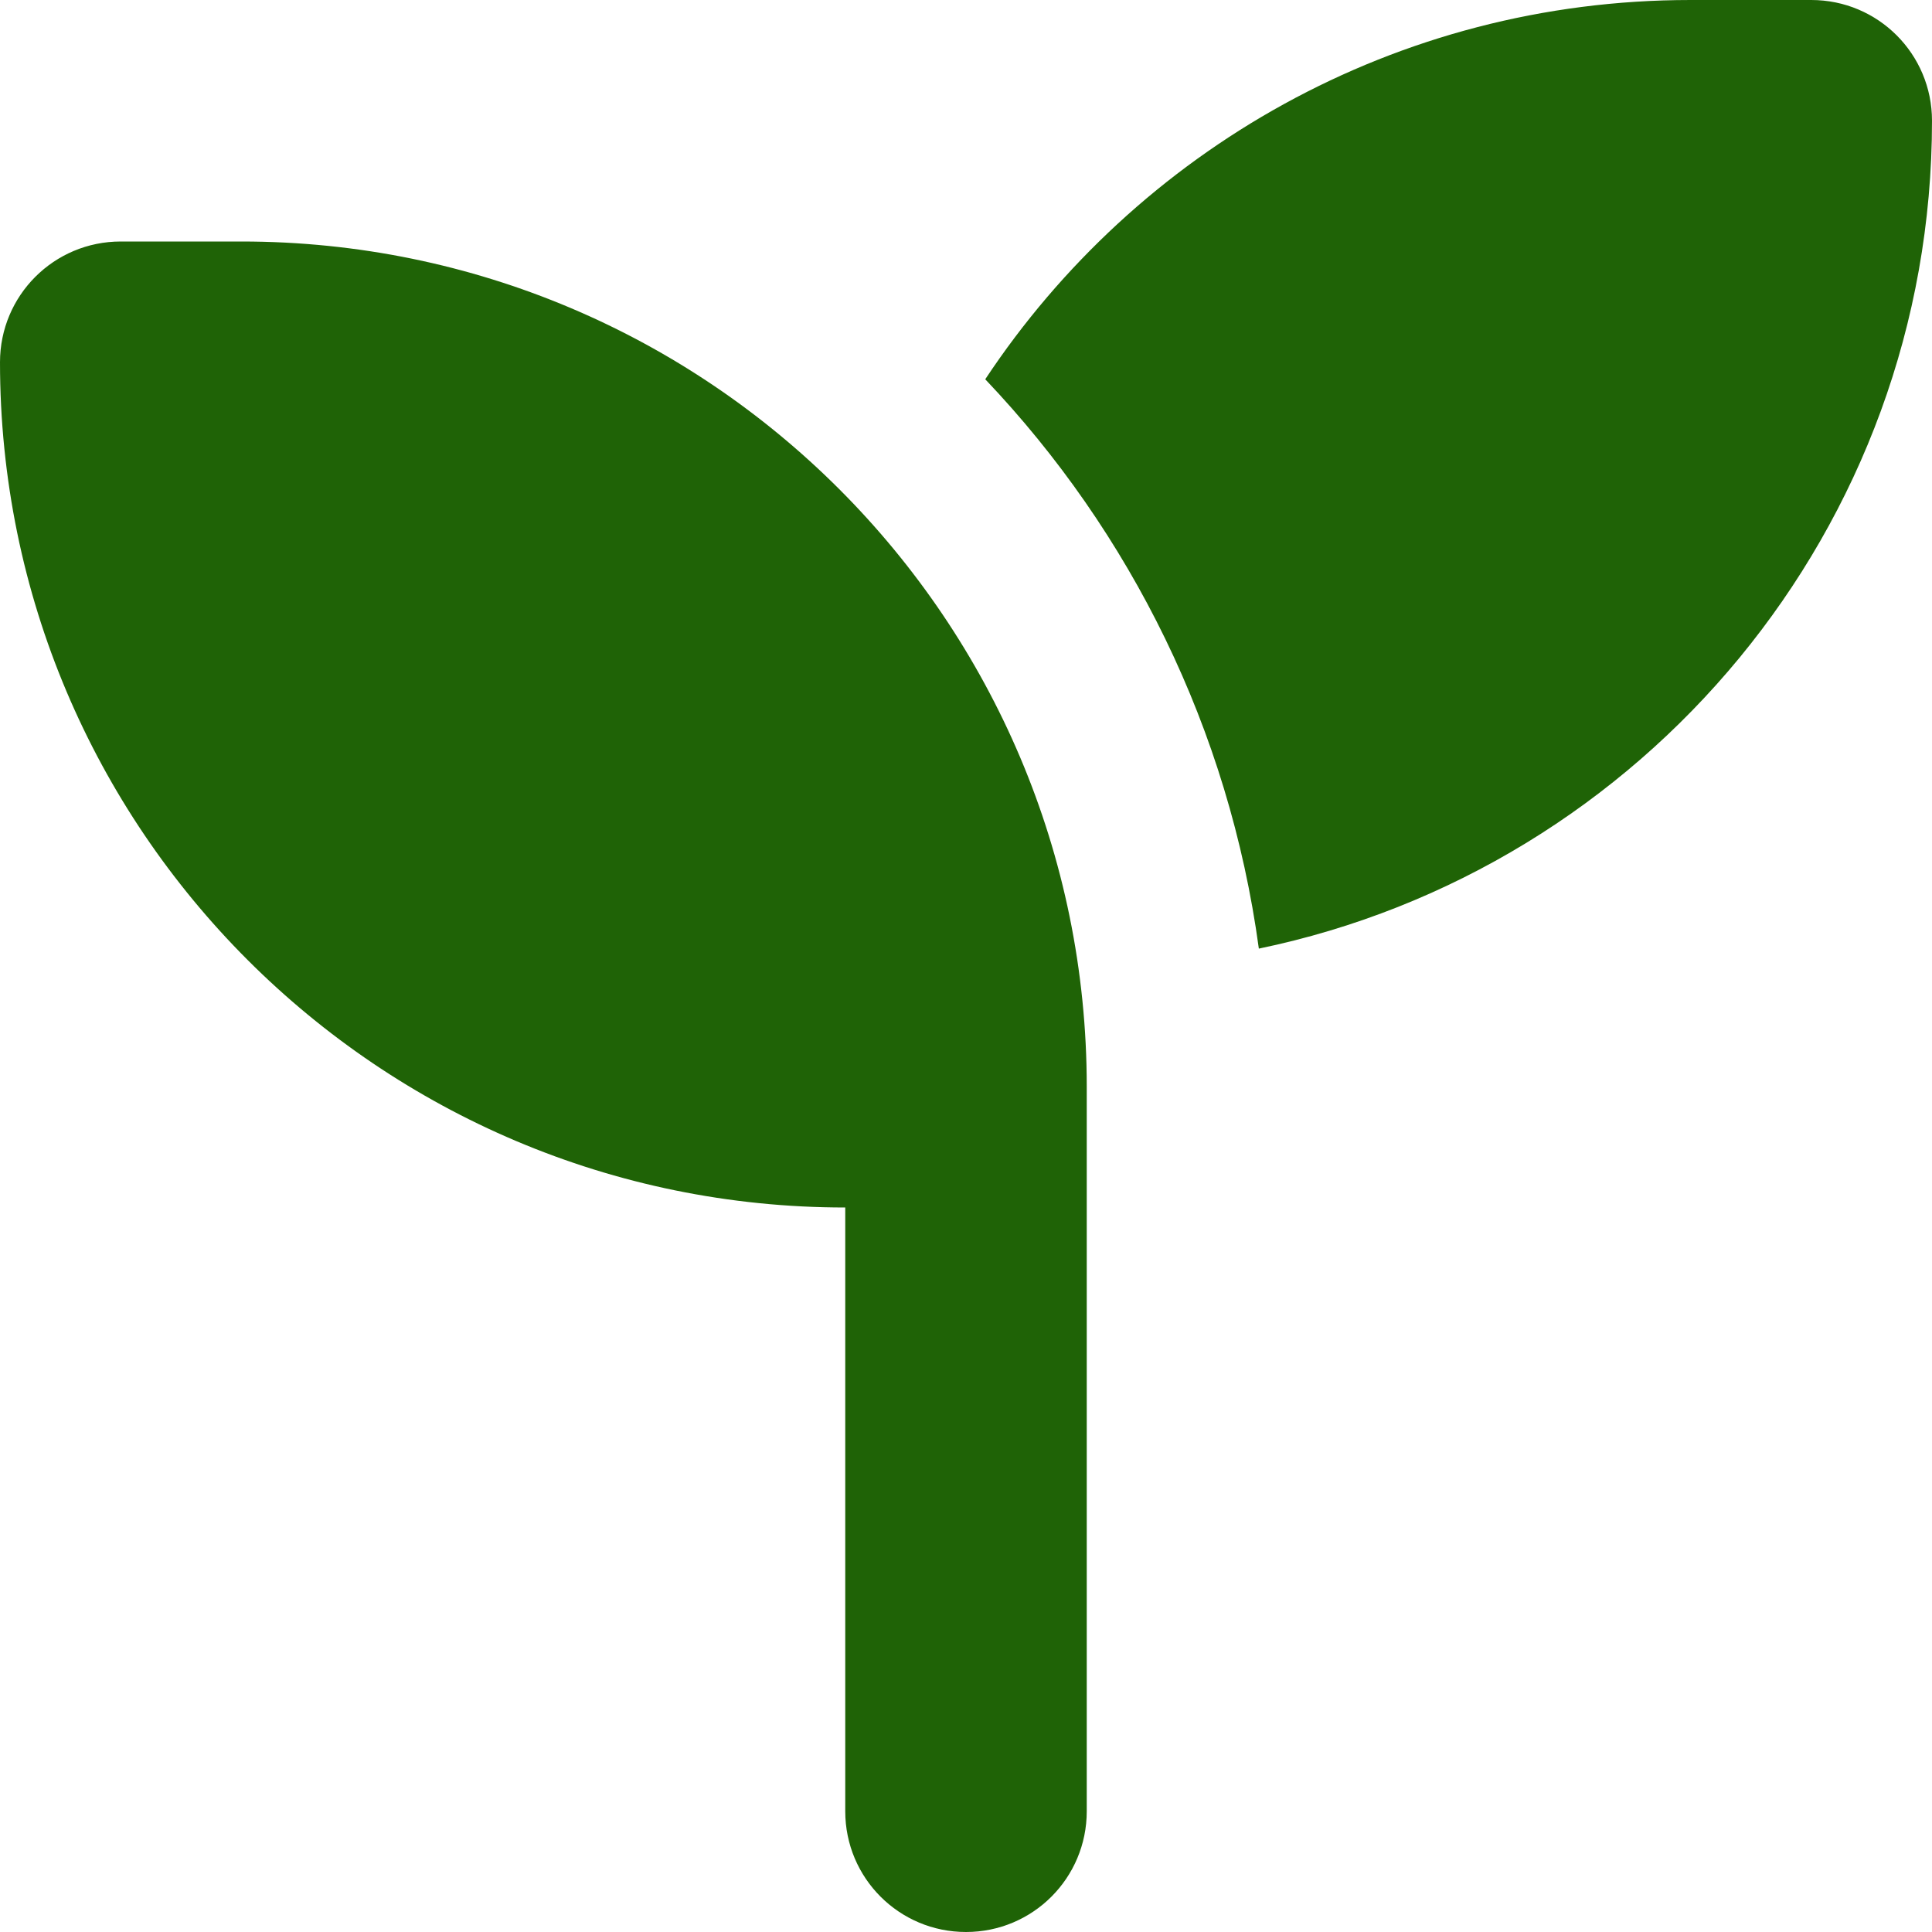 <svg width="26" height="26" viewBox="0 0 26 26" fill="none" xmlns="http://www.w3.org/2000/svg">
<path d="M26 1.625C26 7.114 22.11 11.695 16.941 12.766C16.54 9.816 15.214 7.16 13.259 5.104C15.295 2.031 18.784 0 22.75 0H24.375C25.274 0 26 0.726 26 1.625ZM0 4.875C0 3.976 0.726 3.25 1.625 3.25H3.25C9.532 3.25 14.625 8.343 14.625 14.625V24.375C14.625 25.274 13.899 26 13 26C12.101 26 11.375 25.274 11.375 24.375V16.25C5.093 16.25 0 11.157 0 4.875Z" fill="#1F6306"/>
</svg>
